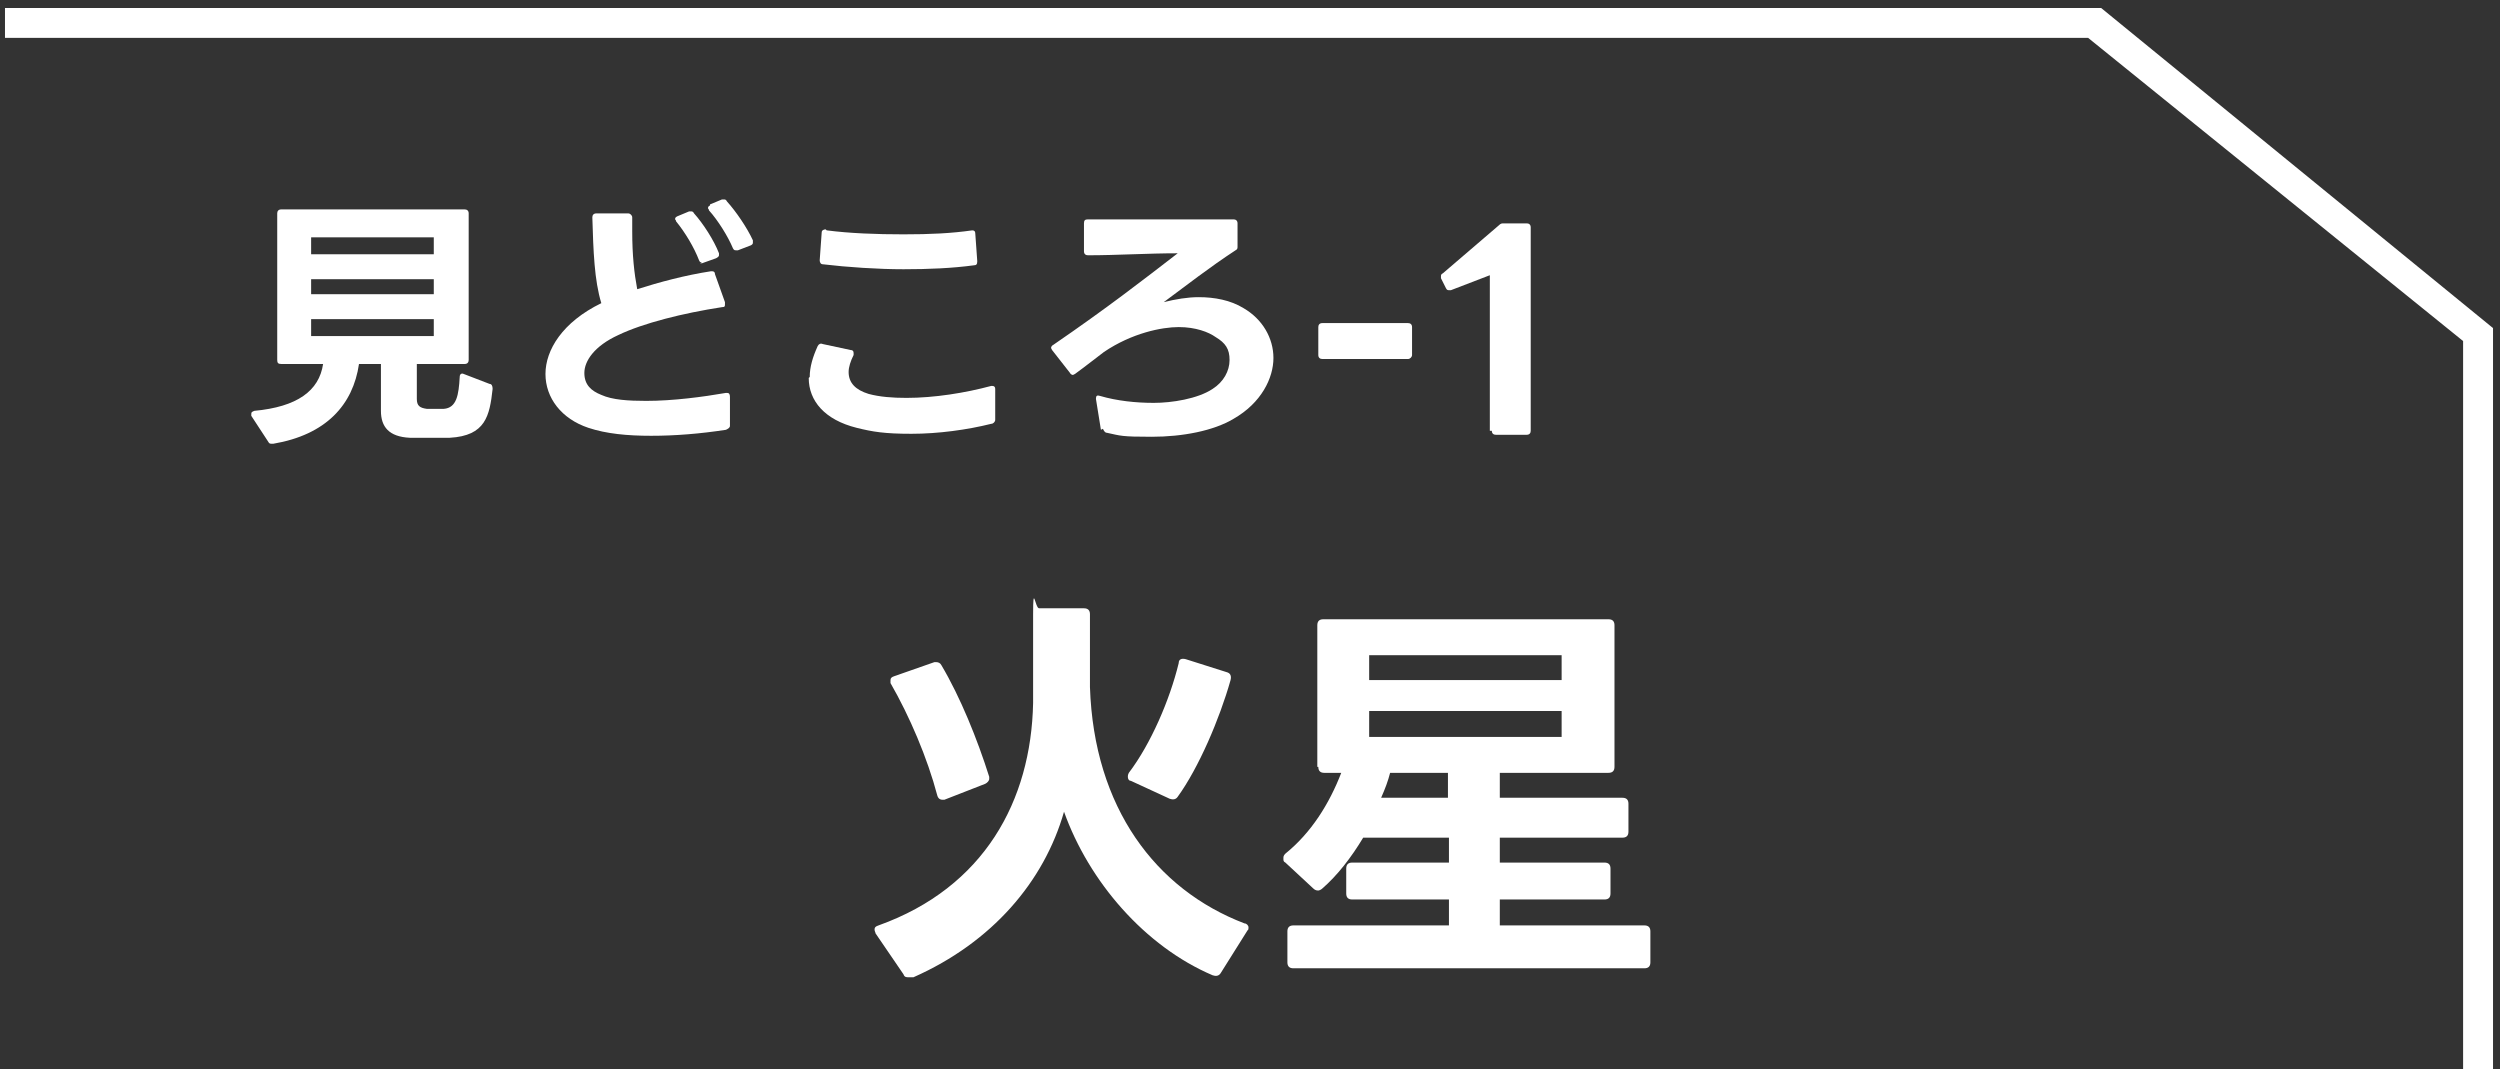 <?xml version="1.0" encoding="UTF-8"?>
<svg id="_レイヤー_1" xmlns="http://www.w3.org/2000/svg" version="1.1" viewBox="0 0 250.7 107.2">
  <rect x="0" y="0" width="250.7" height="107.2" fill="#333333" stroke="none"/>
  <!-- Generator: Adobe Illustrator 29.4.0, SVG Export Plug-In . SVG Version: 2.1.0 Build 152)  -->
  <defs>
    <style>
      .st0 {
        fill: none;
      }

      .st1 {
        fill: #fff;
      }
    </style>
  </defs>
  <polygon class="st1" points="250 107.2 247 107.2 247 34.2 209.4 3.8 .5 3.8 .5 .8 210.7 .8 250 32.9 250 107.2"/>
  <g>
    <path class="st1" d="M27.8,36.1v-14.7c0-.2.1-.4.4-.4h18.4c.2,0,.4.1.4.4v14.7c0,.2-.1.4-.4.4h-4.8v3.5c0,.7.3.9,1,1,.3,0,.6,0,.8,0s.6,0,.9,0c1.3-.1,1.5-1.4,1.6-3.2,0-.3.2-.4.4-.3l2.6,1c.2,0,.3.2.3.5-.3,2.7-.7,4.7-4.3,4.9-.5,0-1.3,0-2,0s-1.5,0-2,0c-2.1-.1-2.9-1.1-2.9-2.7v-4.7h-2.2c-.6,4.1-3.3,7.1-8.6,8,0,0,0,0-.1,0-.2,0-.3,0-.4-.2l-1.7-2.6c0,0,0-.2,0-.2,0-.2.1-.2.3-.3,4.3-.4,6.5-2,6.9-4.7h-4.2c-.3,0-.4-.1-.4-.4h0ZM43.5,25.5v-1.7h-12.3v1.7h12.3ZM43.5,29.5v-1.5h-12.3v1.5h12.3ZM43.5,33.7v-1.7h-12.3v1.7h12.3Z"/>
    <path class="st1" d="M60.3,30.4c-.7-2.3-.8-5.2-.9-8.6,0-.2.1-.4.4-.4h3.2c.2,0,.4.2.4.4,0,.5,0,1,0,1.4,0,2.4.2,4.2.5,5.8,2.2-.7,4.8-1.4,7.4-1.8h.1s0,0,0,0c.2,0,.3.1.3.3l1,2.8v.2c0,.2,0,.3-.3.3-3.9.6-7.9,1.6-10.4,2.8-2.4,1.1-3.4,2.6-3.4,3.8s.7,1.8,1.7,2.2c1.1.5,2.7.6,4.5.6,2.7,0,5.7-.4,8-.8h.1c.2,0,.3.1.3.4v2.9c0,.2-.2.3-.4.4-2.6.4-5.1.6-7.5.6s-4.5-.2-6.3-.8c-2.7-.9-4.3-3-4.3-5.4s1.7-5.2,5.6-7.1h0ZM70.4,26.3c-.2,0-.2,0-.3-.2-.5-1.3-1.4-2.8-2.3-3.9,0-.1-.1-.2-.1-.2,0-.1,0-.2.2-.3l1.2-.5c0,0,.1,0,.2,0,.1,0,.2,0,.3.2.9,1,2,2.7,2.5,4,0,0,0,.1,0,.2,0,.1-.1.2-.3.3l-1.4.5s-.1,0-.2,0h0ZM71.2,20.5l1.2-.5s.1,0,.2,0c.1,0,.2,0,.3.2.9,1,2,2.6,2.6,3.9,0,0,0,.1,0,.2,0,.1,0,.2-.2.3l-1.3.5s-.1,0-.2,0c-.1,0-.2,0-.3-.2-.5-1.2-1.5-2.8-2.4-3.8,0-.1-.1-.2-.1-.2,0-.1,0-.2.2-.3Z"/>
    <path class="st1" d="M81.2,37.8c0-1,.3-2,.8-3.1.1-.2.3-.3.5-.2l2.8.6c.2,0,.3.1.3.3s0,.1,0,.2c-.3.6-.5,1.2-.5,1.7,0,1.1.7,1.8,2,2.2,1.1.3,2.4.4,3.8.4,2.8,0,5.9-.5,8.5-1.2h.1c.2,0,.3.1.3.3v3.1c0,.2-.2.4-.4.4-2.4.6-5.3,1-8,1s-3.9-.2-5.5-.6c-3.2-.8-4.8-2.7-4.8-5h0ZM82.9,23.1c2.3.3,5,.4,7.7.4s4.8-.1,6.9-.4h0c.2,0,.3.1.3.3l.2,2.8h0c0,.3-.1.4-.3.4-2.2.3-4.6.4-7.1.4s-5.6-.2-8.1-.5c-.2,0-.3-.2-.3-.4l.2-2.8c0-.2.2-.3.4-.3Z"/>
    <path class="st1" d="M110.4,43.1l-.5-3.1h0c0-.3.1-.4.4-.3,1.7.5,3.6.7,5.4.7s4.4-.4,5.9-1.4c1.1-.7,1.7-1.8,1.7-2.9s-.4-1.7-1.4-2.3c-.7-.5-2-1-3.7-1s-4.7.6-7.5,2.5c-.8.6-1.8,1.4-2.9,2.2,0,0-.2.1-.2.1s-.2,0-.3-.2l-1.8-2.3c0,0-.1-.2-.1-.2s0-.2.2-.3c5.4-3.7,9-6.5,12.5-9.2-3,0-6.1.2-9,.2-.2,0-.4-.1-.4-.4v-2.8c0-.3.1-.4.4-.4h7.8c2.3,0,4.5,0,6.8,0,.2,0,.4.1.4.4v2.3c0,.2,0,.3-.2.4-2.6,1.7-4.9,3.5-7.2,5.2,1.2-.3,2.4-.5,3.5-.5,1.6,0,3.2.3,4.5,1.1,1.9,1.1,3,3,3,5s-1.2,4.5-4,6.1c-2,1.2-5.1,1.8-8.2,1.8s-3.1-.1-4.5-.4c-.2,0-.3-.2-.4-.4h0Z"/>
    <path class="st1" d="M132.2,35.6v-2.8c0-.2.1-.4.4-.4h8.6c.2,0,.4.1.4.4v2.8c0,.2-.2.4-.4.4h-8.6c-.2,0-.4-.1-.4-.4Z"/>
    <path class="st1" d="M149.4,43.2v-15.6l-3.9,1.5s-.1,0-.2,0c-.1,0-.2,0-.3-.2l-.5-1c0,0,0-.2,0-.2,0-.1,0-.2.2-.3l5.6-4.8c.2-.2.3-.2.5-.2h2.3c.2,0,.4.1.4.4v20.4c0,.2-.1.4-.4.4h-3.1c-.2,0-.4-.1-.4-.4h0Z"/>
  </g>
  <g>
    <path class="st1" d="M91.4,98c0,0-.2,0-.3,0-.2,0-.4,0-.5-.3l-2.8-4.1c0-.1-.1-.2-.1-.4s.1-.3.4-.4c10.6-3.8,15.3-12.5,15.5-22.3,0-2.7,0-5.7,0-8.9s.2-.6.6-.6h4.5c.4,0,.6.2.6.6v7.3c.4,12.1,6.6,20.3,15.5,23.7.2,0,.4.2.4.4s0,.2-.1.3l-2.7,4.3c-.2.3-.5.3-.8.2-6.8-2.9-12.4-9.4-14.9-16.4-2,7-7.2,13.1-15.1,16.6h0ZM89.3,68.5c0-.1,0-.2,0-.3,0-.2.1-.3.4-.4l4-1.4c0,0,.2,0,.2,0,.2,0,.4.1.5.3,1.9,3.2,3.6,7.4,4.8,11.2,0,0,0,.2,0,.2,0,.2-.2.4-.4.5l-4.1,1.6c0,0-.2,0-.2,0-.2,0-.4-.1-.5-.4-1-3.8-2.8-8-4.7-11.3ZM113.1,77.9c0-.1,0-.2.1-.4,2.2-2.9,4.1-7.3,5-11,0-.4.3-.5.7-.4l4.1,1.3c.4.1.5.4.4.8-1.1,3.9-3.2,8.8-5.3,11.7-.2.3-.5.3-.8.2l-3.9-1.8c-.2,0-.3-.2-.3-.4h0Z"/>
    <path class="st1" d="M132.1,76.9v-14.2c0-.4.2-.6.6-.6h28.6c.4,0,.6.2.6.6v14.2c0,.4-.2.6-.6.6h-10.9v2.5h12.3c.4,0,.6.2.6.6v2.8c0,.4-.2.6-.6.6h-12.3v2.5h10.5c.4,0,.6.2.6.6v2.5c0,.4-.2.6-.6.6h-10.5v2.6h14.5c.4,0,.6.2.6.6v3.1c0,.4-.2.6-.6.6h-35.2c-.4,0-.6-.2-.6-.6v-3.1c0-.4.2-.6.6-.6h15.6v-2.6h-9.7c-.4,0-.6-.2-.6-.6v-2.5c0-.4.2-.6.6-.6h9.7v-2.5h-8.6c-1.2,2-2.6,3.8-4.1,5.1-.1.1-.3.2-.4.2s-.3,0-.5-.2l-2.8-2.6c-.2-.1-.2-.2-.2-.4s0-.3.2-.5c2.6-2.1,4.4-5,5.6-8.1h-1.7c-.4,0-.6-.2-.6-.6h0ZM156.6,68.2v-2.5h-19.3v2.5h19.3,0ZM156.6,73.9v-2.6h-19.3v2.6h19.3,0ZM145.2,80v-2.5h-5.8c-.2.8-.5,1.6-.9,2.5h6.7,0Z"/>
  </g>
  <rect class="st0" y="0" width="250.7" height="107.2"/>
</svg>